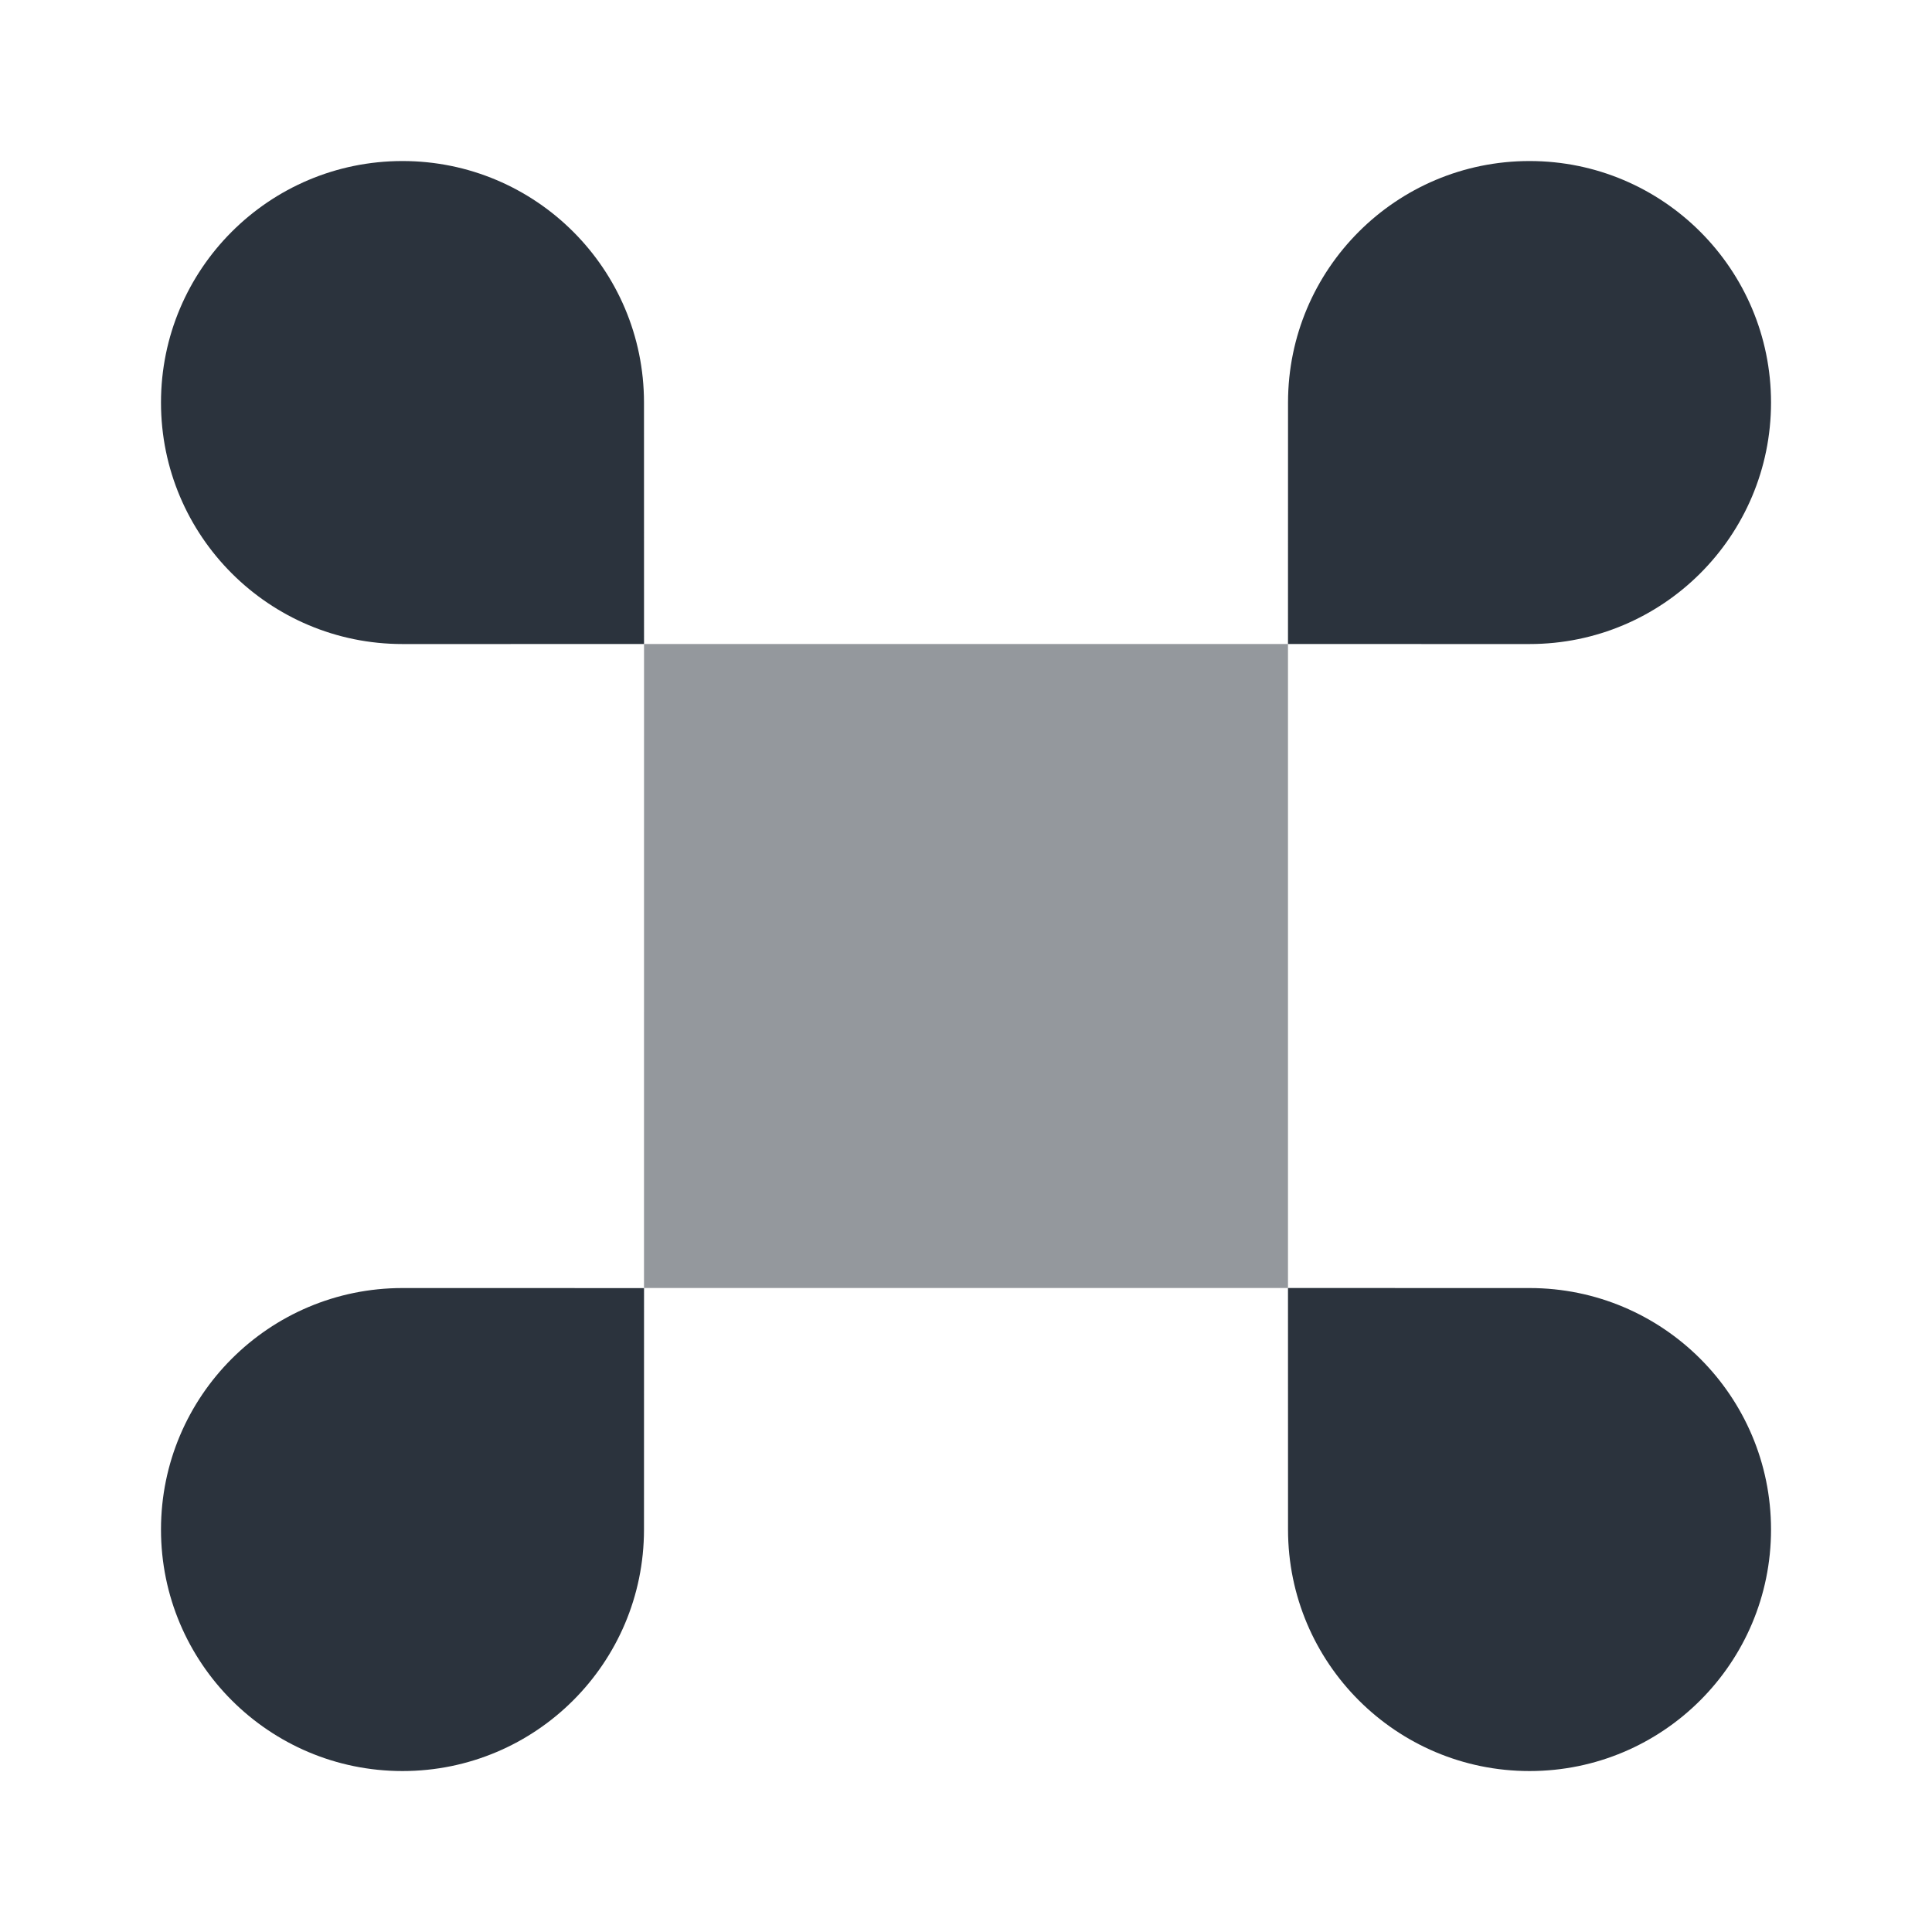 <svg xmlns="http://www.w3.org/2000/svg" width="94" height="94" viewBox="0 0 94 94" fill="none">
  <path d="M62.666 62.667L74.416 62.669C80.906 62.668 86.167 67.928 86.168 74.417C86.169 80.906 80.909 86.168 74.42 86.169C67.931 86.17 62.669 80.91 62.668 74.421L62.666 62.667Z" fill="#2B333D"/>
  <path d="M19.585 62.669L31.335 62.671L31.333 74.421C31.332 80.91 26.07 86.17 19.581 86.169C13.092 86.168 7.832 80.906 7.833 74.417C7.834 67.928 13.095 62.668 19.585 62.669Z" fill="#2B333D"/>
  <path fill-rule="evenodd" clip-rule="evenodd" d="M74.416 31.335L62.666 31.334L62.668 19.584C62.669 13.094 67.931 7.834 74.42 7.835C80.909 7.836 86.169 13.098 86.168 19.587C86.167 26.077 80.906 31.337 74.416 31.335ZM31.335 31.334L31.333 19.584C31.332 13.094 26.07 7.834 19.581 7.835C13.092 7.836 7.832 13.098 7.833 19.587C7.834 26.077 13.095 31.337 19.585 31.335L31.335 31.334Z" fill="#2B333D"/>
  <path opacity="0.5" d="M62.666 31.334L31.335 31.334L31.333 62.667H62.666V31.334Z" fill="#2B333D"/>
</svg>